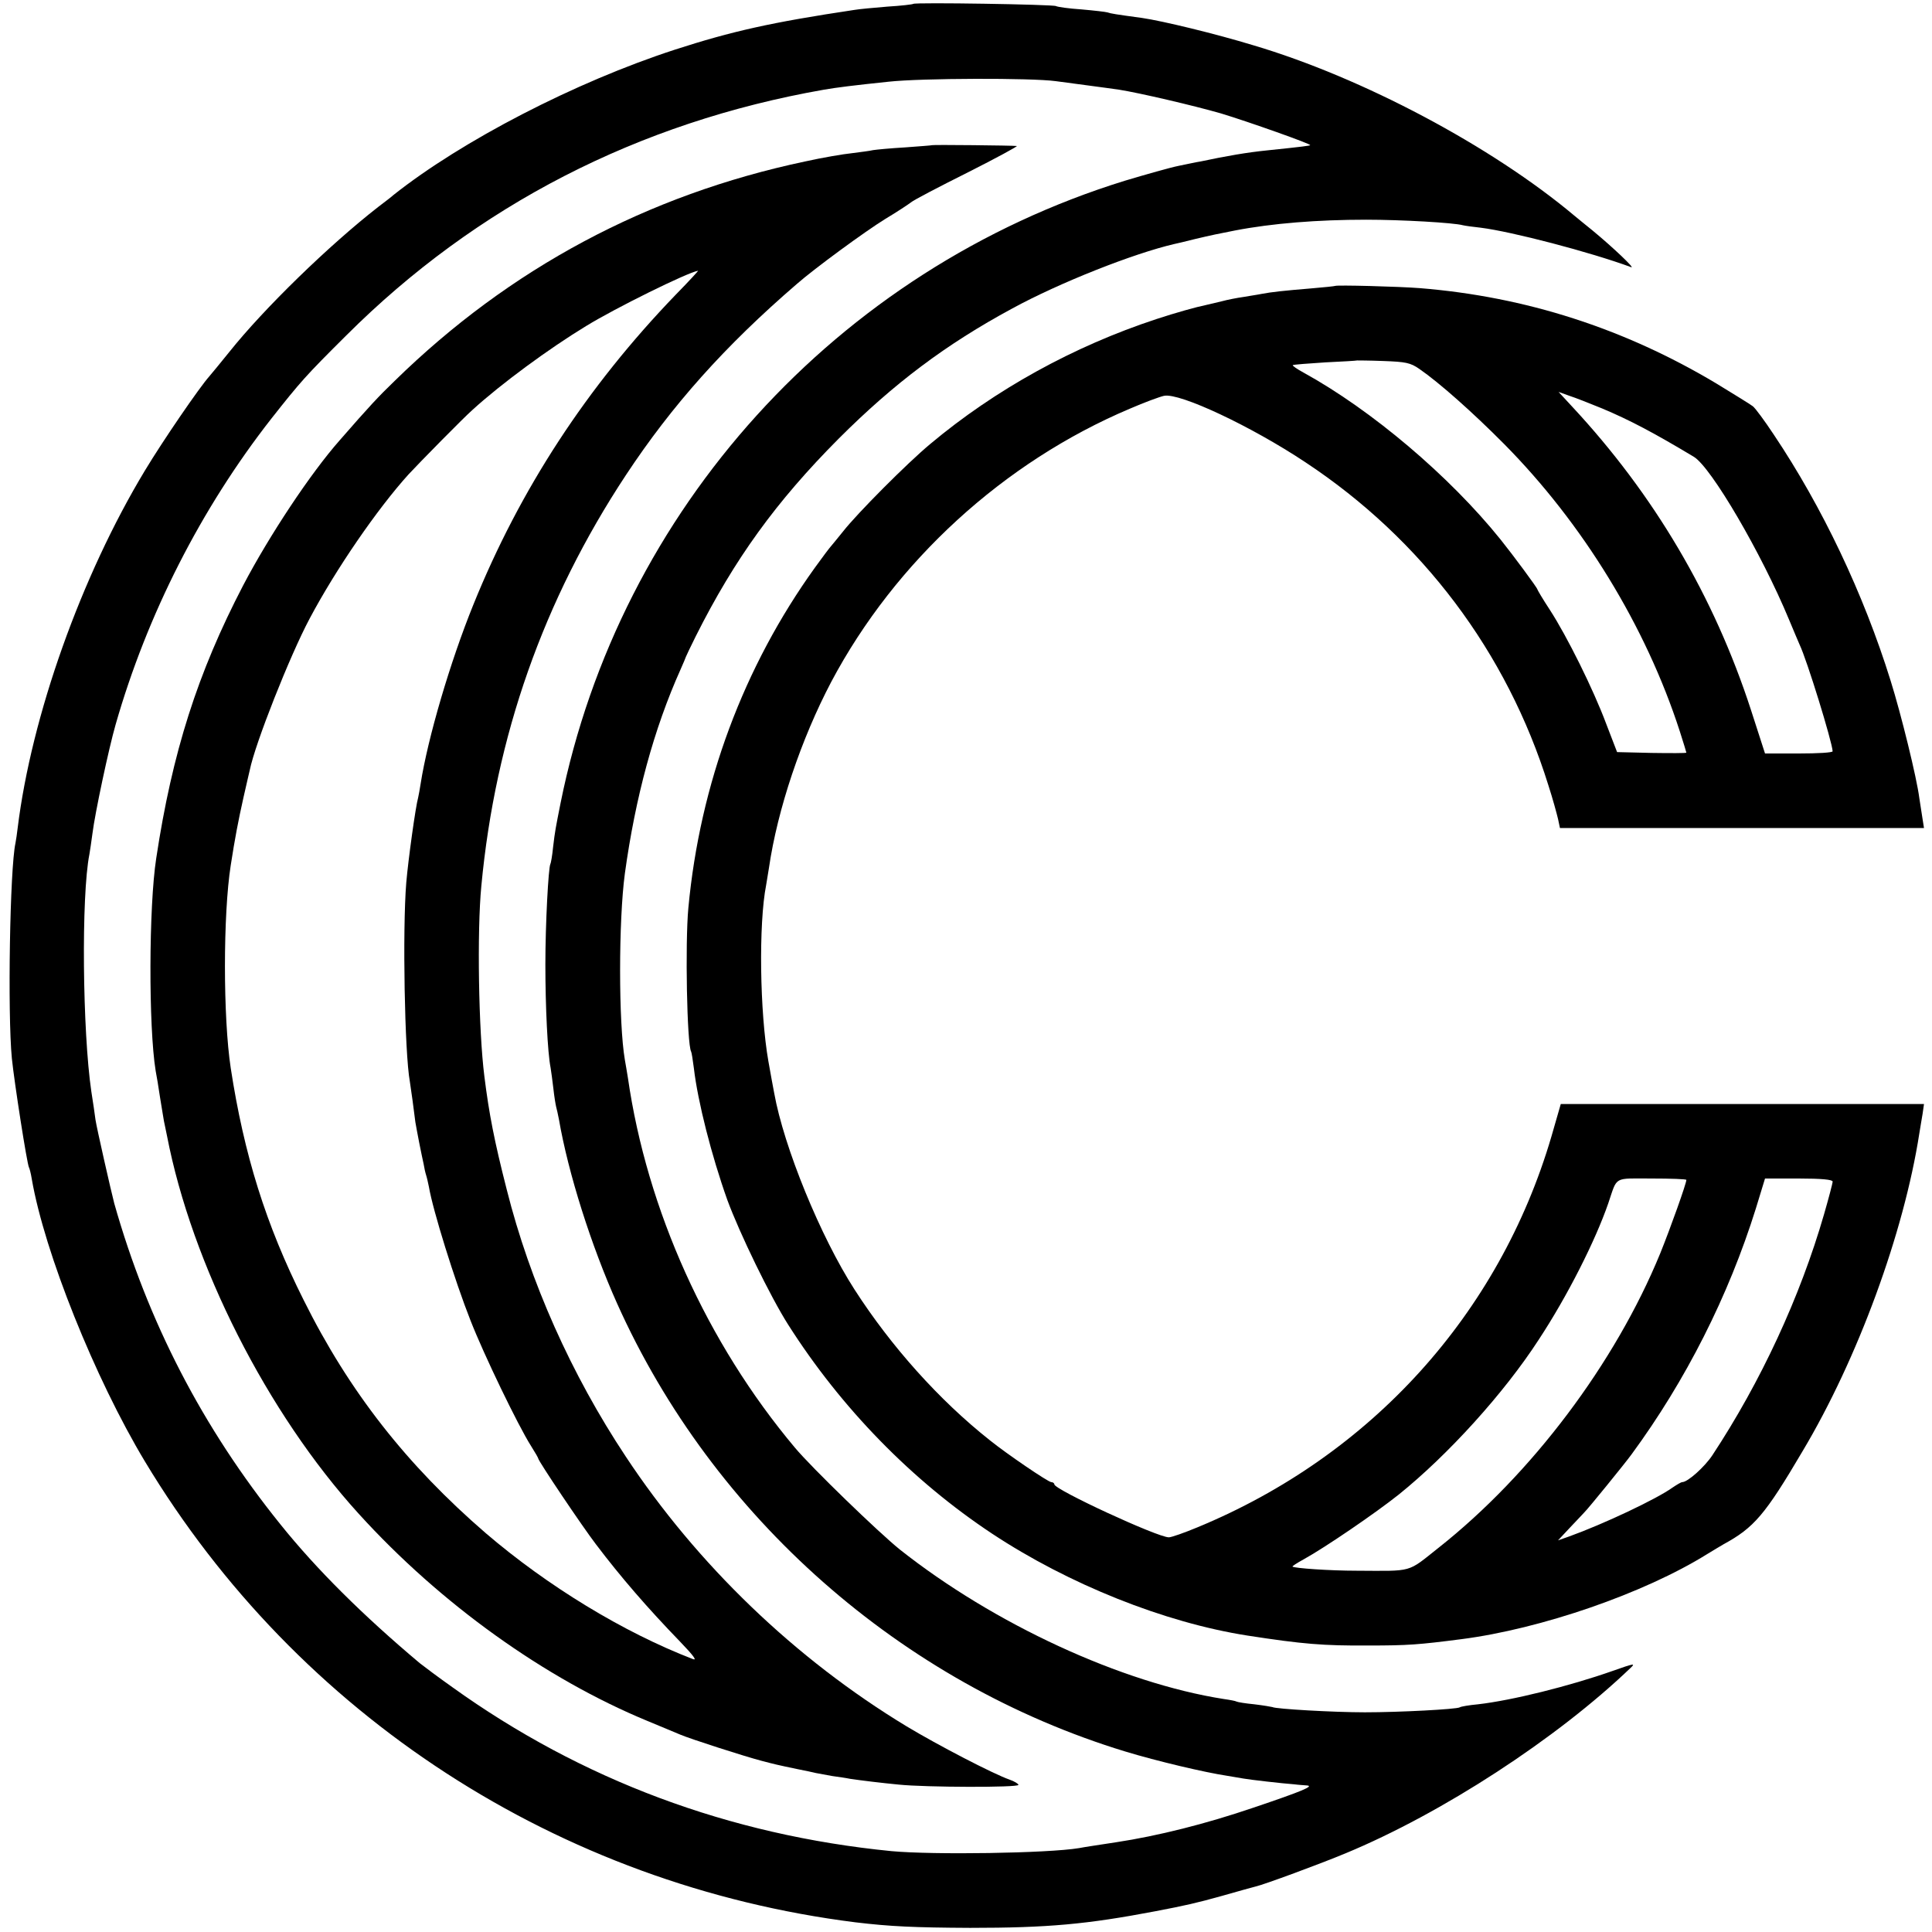 <?xml version="1.0" standalone="no"?>
<!DOCTYPE svg PUBLIC "-//W3C//DTD SVG 20010904//EN"
 "http://www.w3.org/TR/2001/REC-SVG-20010904/DTD/svg10.dtd">
<svg version="1.0" xmlns="http://www.w3.org/2000/svg"
 width="700pt" height="700pt" viewBox="0 0 700 700"
 preserveAspectRatio="xMidYMid meet">
<g transform="translate(0,700) scale(0.1,-0.1)"
fill="#000000" stroke="none">
<path d="M3309 6986 c-2 -2 -44 -7 -94 -10 -49 -4 -103 -9 -120 -12 -300 -45
-443 -77 -650 -144 -360 -117 -772 -330 -1020 -527 -5 -5 -30 -24 -55 -43
-177 -138 -413 -367 -539 -525 -31 -38 -64 -79 -73 -89 -35 -39 -168 -233
-233 -341 -231 -383 -411 -889 -461 -1295 -2 -19 -6 -44 -8 -55 -20 -91 -29
-616 -13 -780 9 -88 55 -383 62 -395 2 -3 7 -22 10 -41 46 -267 229 -723 410
-1024 554 -921 1500 -1535 2575 -1670 126 -15 211 -19 415 -20 282 0 423 13
670 60 110 21 150 30 243 56 59 17 114 32 122 34 28 6 234 82 325 120 350 145
766 416 1033 672 18 17 14 17 -65 -11 -156 -55 -365 -107 -488 -121 -32 -3
-62 -8 -66 -11 -11 -7 -219 -18 -344 -18 -113 0 -323 12 -335 19 -3 1 -32 6
-65 10 -32 3 -62 8 -65 10 -3 2 -23 6 -45 9 -371 58 -834 272 -1175 542 -77
62 -319 296 -380 369 -319 380 -536 861 -605 1340 -4 22 -8 51 -11 65 -23 134
-23 504 0 675 38 276 105 524 202 740 10 22 18 42 19 45 1 3 17 37 36 75 140
279 291 488 518 716 200 200 389 342 628 471 172 94 441 200 588 234 6 1 39 9
75 18 59 14 88 20 145 31 135 26 299 39 475 39 129 0 318 -11 350 -20 8 -2 37
-6 65 -9 112 -14 396 -88 545 -143 16 -6 -65 71 -140 133 -25 20 -54 44 -65
53 -300 252 -769 501 -1164 618 -138 42 -328 88 -403 99 -96 13 -114 16 -125
20 -6 2 -49 7 -95 11 -46 3 -87 9 -92 12 -10 6 -511 14 -517 8z m516 -280 c28
-4 82 -11 120 -16 39 -5 88 -12 110 -15 75 -12 268 -57 369 -86 99 -30 328
-111 323 -115 -2 -2 -22 -5 -157 -19 -70 -7 -146 -20 -240 -40 -14 -2 -50 -10
-80 -16 -30 -6 -118 -31 -195 -54 -1043 -323 -1830 -1191 -2044 -2255 -18 -91
-20 -100 -27 -159 -3 -31 -8 -59 -10 -62 -7 -13 -18 -216 -18 -364 0 -151 8
-320 19 -374 2 -14 7 -47 10 -75 3 -28 8 -58 10 -66 2 -8 7 -28 10 -45 34
-197 117 -458 211 -668 347 -774 1030 -1376 1841 -1623 115 -35 289 -76 369
-88 22 -4 49 -8 59 -10 21 -4 143 -18 185 -21 14 -2 34 -3 45 -4 28 -2 -17
-21 -195 -81 -170 -58 -345 -102 -497 -125 -59 -9 -119 -18 -133 -21 -114 -19
-530 -25 -680 -11 -588 58 -1123 258 -1591 594 -51 36 -104 76 -118 87 -206
173 -375 341 -505 503 -282 350 -481 735 -602 1163 -12 46 -64 275 -68 303 -2
17 -9 64 -15 102 -32 217 -37 709 -7 860 2 11 7 45 11 75 9 73 59 308 84 395
114 398 309 782 564 1108 105 133 123 154 272 302 471 470 1057 772 1730 890
46 8 110 16 235 29 119 13 517 14 605 2z"/>
<path d="M3377 6474 c-1 -1 -45 -4 -97 -8 -52 -3 -105 -8 -117 -10 -12 -3 -46
-7 -76 -11 -30 -3 -107 -16 -170 -30 -572 -121 -1070 -387 -1487 -795 -59 -57
-90 -90 -199 -215 -106 -120 -255 -345 -350 -526 -165 -317 -257 -605 -315
-989 -27 -175 -28 -610 -2 -770 3 -14 10 -57 16 -97 6 -39 13 -77 14 -85 2 -7
6 -31 11 -53 90 -466 363 -1005 695 -1370 296 -326 675 -597 1045 -750 50 -21
104 -43 120 -50 35 -15 230 -78 295 -95 46 -12 53 -14 130 -30 25 -5 55 -11
66 -14 12 -2 39 -7 60 -11 22 -3 50 -7 64 -10 40 -6 114 -15 177 -21 96 -10
433 -11 433 -1 0 4 -15 13 -32 19 -58 20 -260 125 -373 193 -403 244 -759 586
-1018 978 -197 297 -347 633 -431 967 -45 176 -64 274 -81 410 -21 165 -27
526 -11 690 51 542 225 1036 524 1489 167 253 359 468 619 692 65 57 248 191
321 236 42 25 84 53 93 60 9 8 101 56 205 108 103 52 184 96 178 96 -15 2
-305 5 -307 3z m-928 -541 c-323 -335 -565 -706 -734 -1124 -84 -207 -165
-483 -191 -649 -3 -19 -7 -42 -9 -50 -9 -31 -36 -225 -43 -308 -14 -170 -6
-618 13 -721 3 -17 16 -113 20 -147 2 -11 8 -45 14 -75 6 -30 13 -64 16 -77 2
-13 6 -31 9 -40 3 -9 7 -28 10 -42 14 -84 94 -341 151 -485 48 -123 172 -380
219 -454 14 -22 26 -43 26 -45 0 -9 160 -247 209 -311 90 -119 187 -231 305
-353 49 -51 63 -70 46 -63 -252 97 -527 265 -750 456 -286 247 -495 513 -660
845 -137 273 -216 527 -264 840 -28 183 -28 557 0 735 15 97 27 160 46 245 12
52 22 97 23 100 19 95 145 414 217 549 95 179 245 397 358 522 36 39 201 207
232 234 103 94 277 222 412 304 106 65 365 193 405 200 3 1 -33 -38 -80 -86z"/>
<path d="M4837 5964 c-1 -1 -40 -5 -87 -9 -97 -8 -144 -13 -180 -20 -14 -3
-43 -7 -65 -11 -22 -3 -58 -10 -80 -16 -22 -5 -47 -11 -55 -13 -35 -7 -110
-28 -180 -51 -301 -99 -585 -256 -820 -453 -84 -70 -264 -251 -315 -316 -22
-27 -42 -52 -45 -55 -3 -3 -29 -37 -57 -76 -259 -360 -417 -784 -459 -1234
-12 -129 -5 -493 10 -520 2 -3 6 -30 10 -60 14 -121 64 -317 121 -477 44 -120
156 -351 221 -453 192 -302 449 -565 739 -757 277 -183 624 -322 925 -369 201
-31 274 -37 439 -36 142 0 181 3 336 23 288 37 662 166 890 308 22 13 49 30
60 36 110 60 150 106 286 337 200 335 367 791 423 1151 3 20 9 53 12 72 l5 35
-658 0 -658 0 -34 -118 c-189 -643 -653 -1156 -1283 -1416 -48 -20 -94 -36
-103 -36 -41 0 -415 173 -415 192 0 4 -5 8 -11 8 -11 0 -161 102 -223 152
-182 144 -357 339 -490 546 -123 191 -256 516 -291 712 -4 19 -13 71 -21 115
-31 176 -36 497 -8 639 2 11 6 38 10 61 31 213 117 468 226 675 232 437 625
796 1081 989 53 23 110 44 125 47 57 11 315 -110 512 -241 422 -279 730 -688
880 -1170 16 -49 31 -105 35 -122 l7 -33 659 0 660 0 -6 38 c-3 20 -8 52 -11
71 -9 72 -66 304 -104 425 -98 315 -248 630 -423 891 -33 50 -67 96 -76 103
-9 7 -69 44 -133 83 -333 199 -690 314 -1073 345 -76 6 -303 12 -308 8z m306
-301 c71 -49 192 -156 307 -272 285 -288 513 -660 636 -1040 13 -41 24 -76 24
-78 0 -2 -57 -2 -126 -1 l-125 3 -40 104 c-46 123 -141 315 -204 412 -25 38
-45 72 -45 74 0 5 -88 124 -133 180 -185 230 -467 469 -714 605 -24 13 -41 25
-39 27 2 2 55 6 117 10 63 3 115 6 116 7 1 0 43 0 95 -2 81 -3 98 -6 131 -29z
m662 -143 c100 -42 187 -88 332 -175 63 -38 245 -349 345 -590 16 -38 33 -79
38 -90 27 -56 118 -352 120 -387 0 -5 -55 -8 -122 -8 l-123 0 -51 158 c-134
412 -351 780 -648 1099 l-49 53 39 -14 c22 -7 75 -28 119 -46z m305 -2795 c0
-13 -57 -173 -95 -267 -163 -397 -465 -799 -803 -1066 -115 -91 -89 -84 -297
-83 -97 0 -226 9 -232 15 -2 1 16 13 40 26 78 43 261 168 345 235 179 144 382
368 507 561 104 158 205 358 252 494 34 100 17 90 158 90 69 0 125 -2 125 -5z
m530 -6 c0 -6 -14 -59 -31 -118 -87 -301 -229 -607 -405 -874 -28 -42 -89 -97
-109 -97 -4 0 -19 -9 -34 -19 -58 -42 -251 -133 -376 -178 l-40 -14 45 48 c25
26 47 50 50 53 12 11 147 177 171 210 197 268 352 575 451 892 l33 108 123 0
c82 0 122 -4 122 -11z"/>
</g>
</svg>
